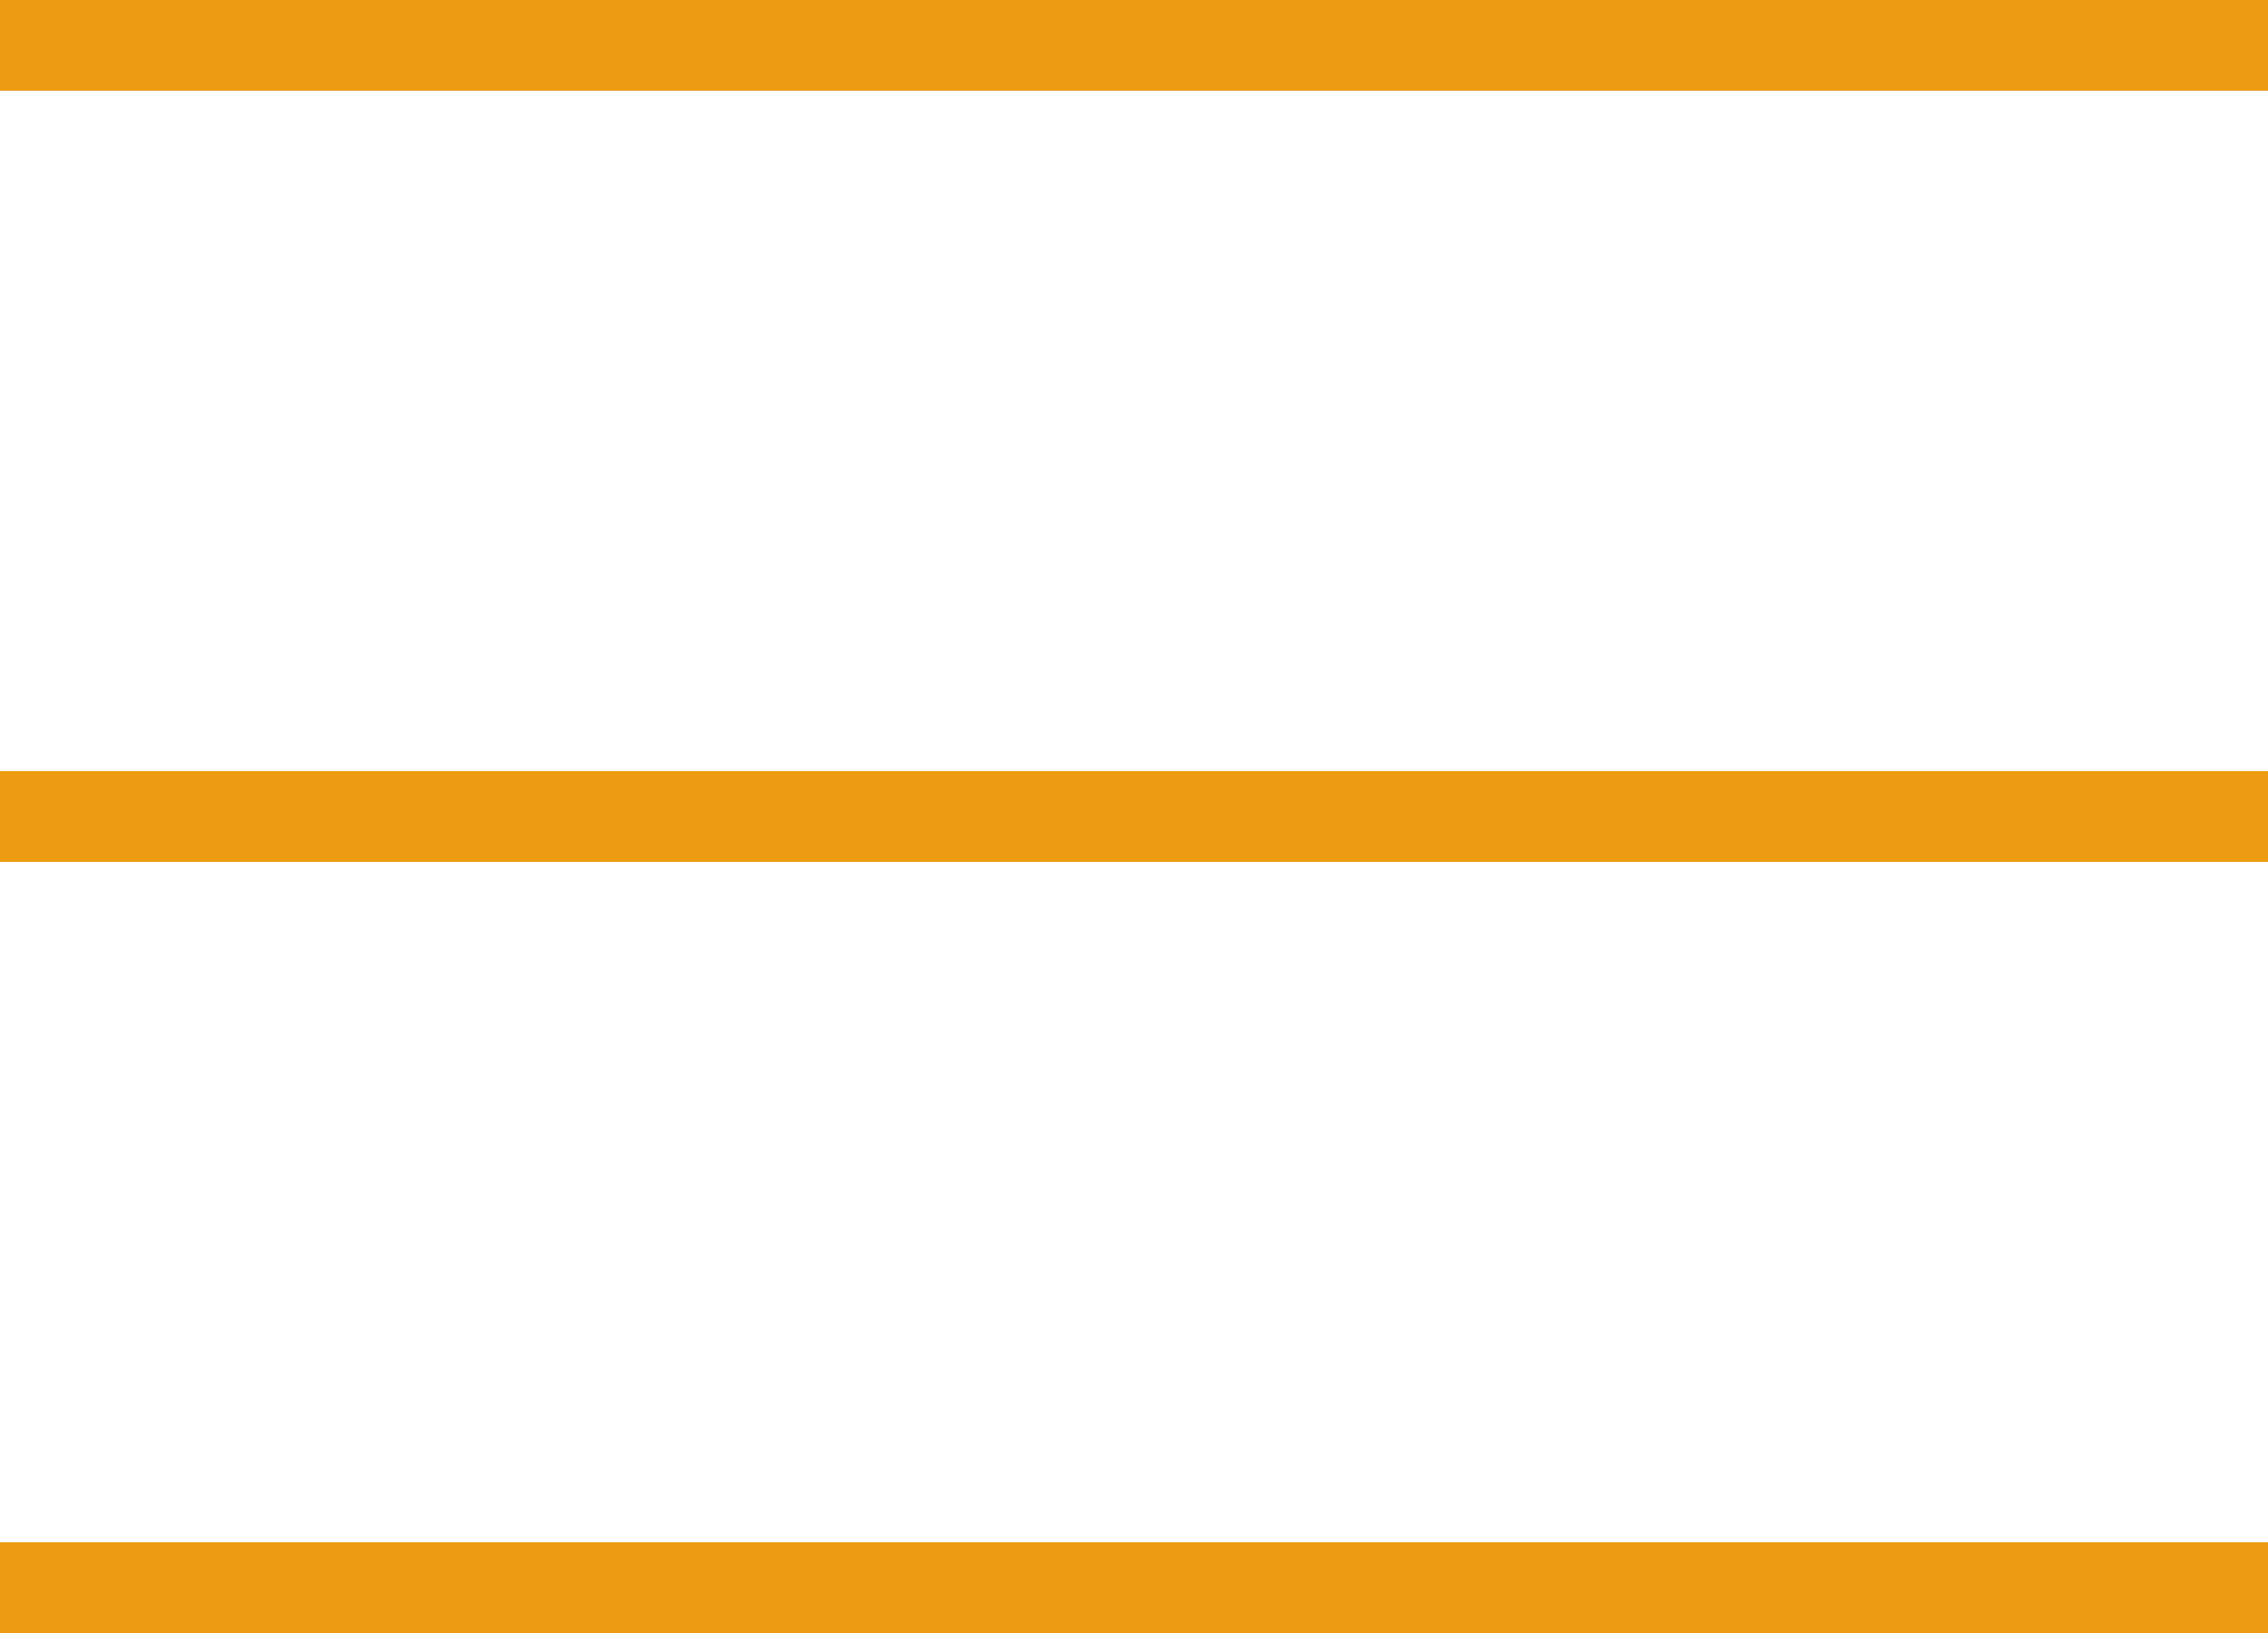 <?xml version="1.0" encoding="UTF-8"?> <svg xmlns="http://www.w3.org/2000/svg" width="50" height="36" viewBox="0 0 50 36" fill="none"> <rect width="50" height="2" fill="#ED9B10"></rect> <rect y="17" width="50" height="2" fill="#ED9B10"></rect> <rect y="34" width="50" height="2" fill="#ED9B10"></rect> </svg> 